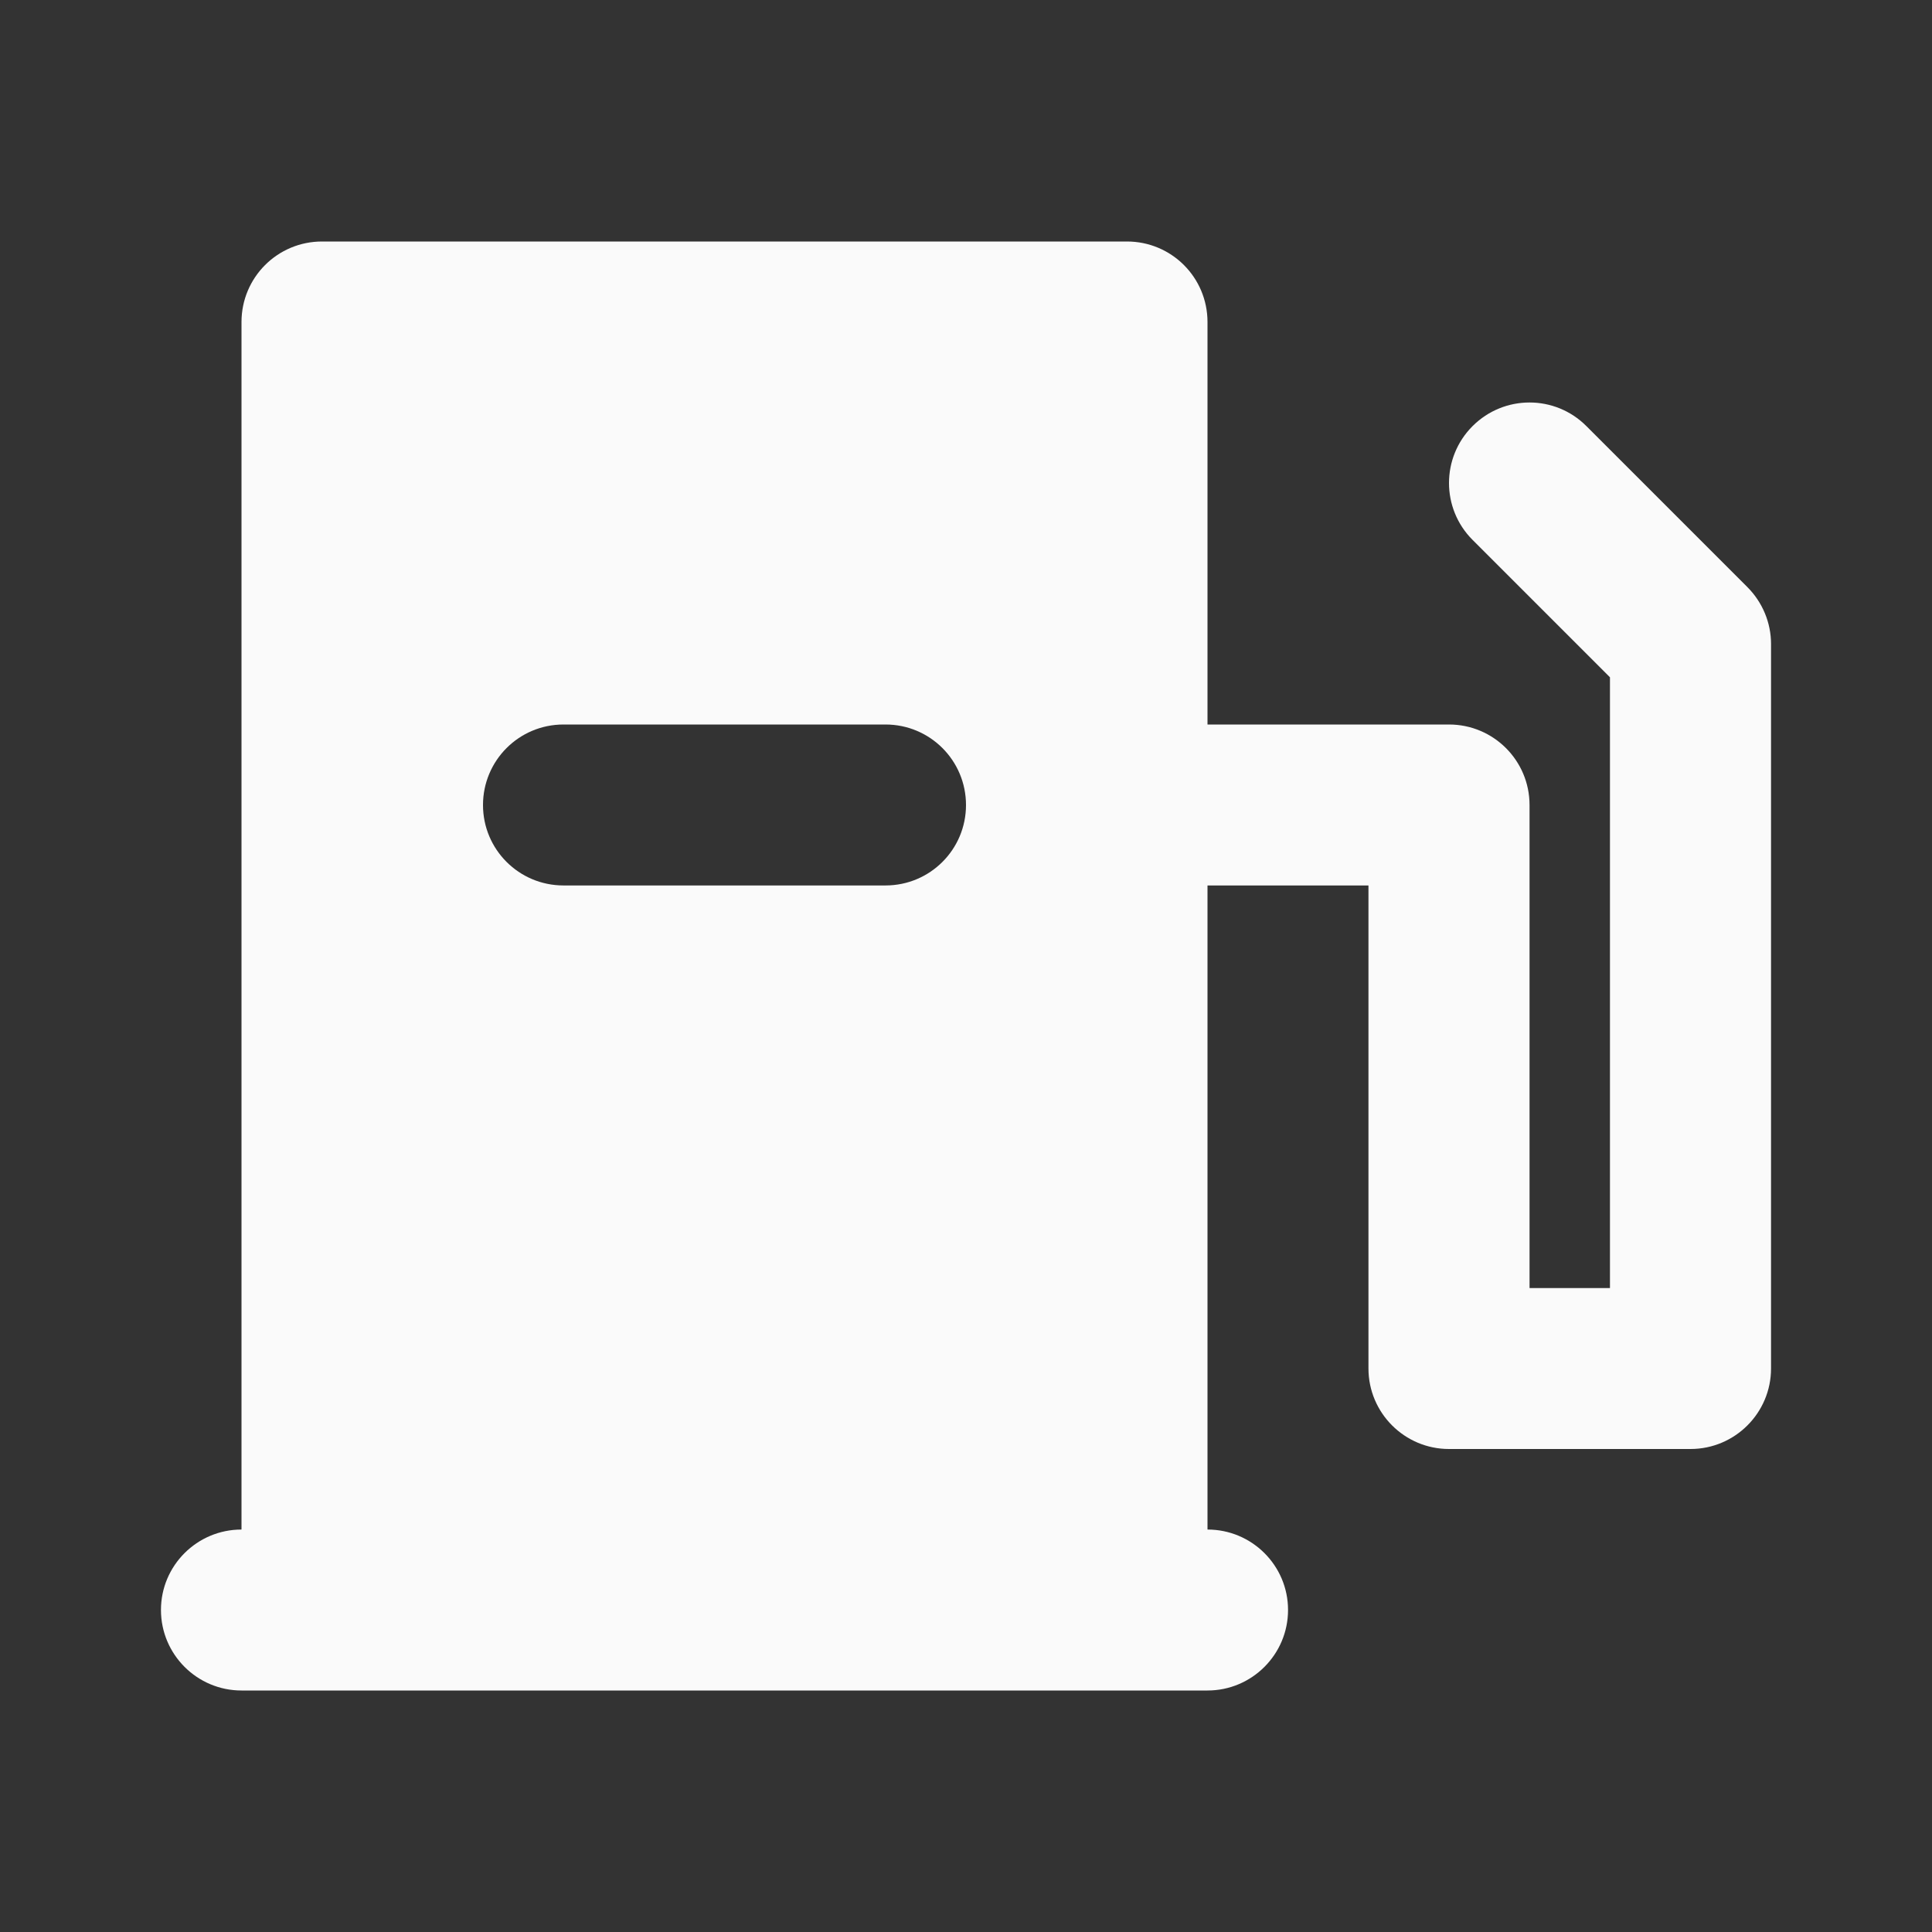 <svg width="16" height="16" viewBox="0 0 16 16" fill="none" xmlns="http://www.w3.org/2000/svg">
<rect x="0" y="0" width="16" height="16" fill="#333333" stroke="none"/>
<path fill-rule="evenodd" clip-rule="evenodd" d="M2 2.667C2 2.298 2.298 2 2.667 2H9.333C9.702 2 10 2.298 10 2.667V6H12C12.368 6 12.667 6.298 12.667 6.667V10.667H13.333V5.609L12.195 4.471C11.935 4.211 11.935 3.789 12.195 3.529C12.456 3.268 12.878 3.268 13.138 3.529L14.471 4.862C14.596 4.987 14.667 5.157 14.667 5.333V11.333C14.667 11.701 14.368 12 14 12H12C11.632 12 11.333 11.701 11.333 11.333V7.333H10V12.667C10.368 12.667 10.667 12.965 10.667 13.333C10.667 13.701 10.368 14 10 14H2C1.632 14 1.333 13.701 1.333 13.333C1.333 12.965 1.632 12.667 2 12.667V2.667ZM4 6.667C4 6.298 4.298 6 4.667 6H7.333C7.702 6 8 6.298 8 6.667C8 7.035 7.702 7.333 7.333 7.333H4.667C4.298 7.333 4 7.035 4 6.667Z" fill="#FAFAFA"/>
</svg>
